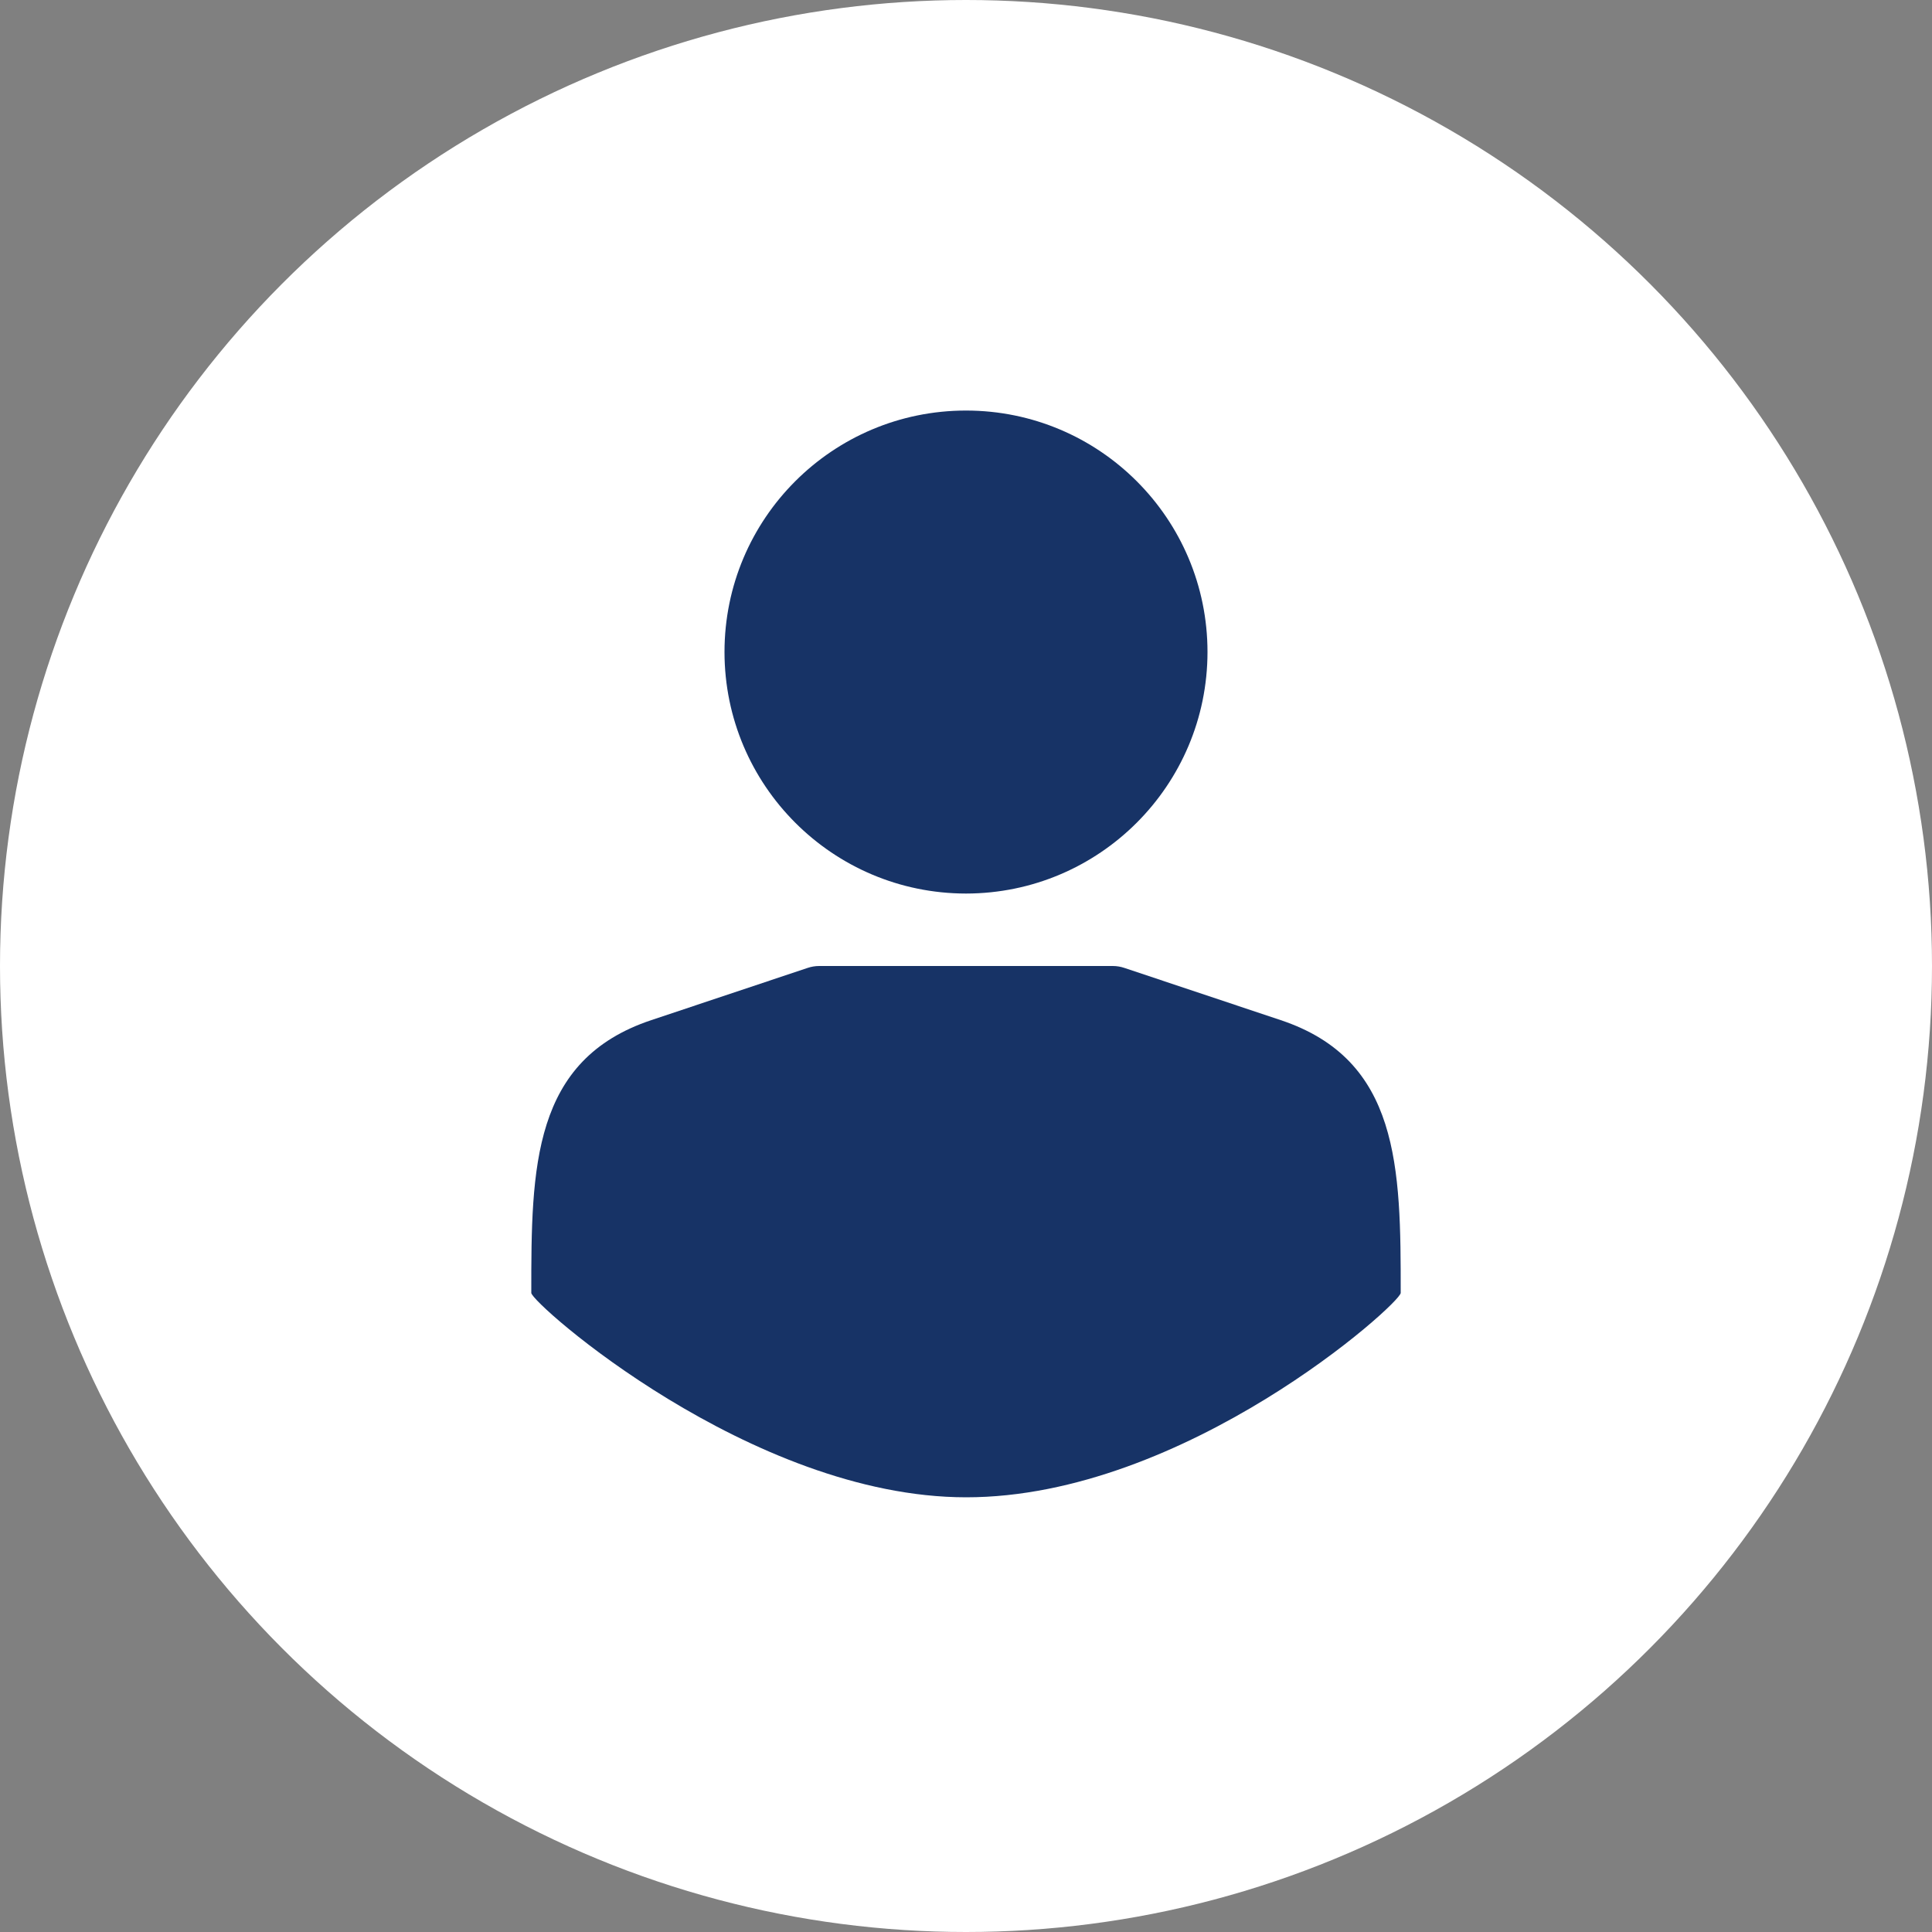 <?xml version="1.0" encoding="UTF-8"?>
<svg width="18px" height="18px" viewBox="0 0 18 18" version="1.1" xmlns="http://www.w3.org/2000/svg" xmlns:xlink="http://www.w3.org/1999/xlink">
    <rect x="0" y="0" width="18" height="18" fill="#808080" stroke="none"/>
    <title>icon/location copy 2</title>
    <g id="Symbols" stroke="none" stroke-width="1" fill="none" fill-rule="evenodd">
        <g id="element/top-bar/1" transform="translate(-812, -67)">
            <g id="icon/location-copy-2" transform="translate(812, 67)">
                <circle id="Oval-Copy-3" fill="#FFFFFF" cx="9" cy="9" r="9"></circle>
                <path d="M11.931,9.504 L10.476,9.018 C10.441,9.006 10.404,9 10.367,9 L7.633,9 C7.596,9 7.559,9.006 7.524,9.018 L6.069,9.504 C4.96,9.873 4.949,10.875 4.95,12.046 C4.95,12.14 6.994,13.949 9,13.95 C11.043,13.951 13.05,12.142 13.05,12.046 C13.051,10.875 13.04,9.873 11.931,9.504 Z" id="Path" fill="#173366"></path>
                <path d="M9,3.825 C7.757,3.825 6.75,4.832 6.75,6.075 C6.751,7.317 7.758,8.324 9,8.325 C10.242,8.324 11.249,7.317 11.25,6.075 C11.25,4.832 10.243,3.825 9,3.825 Z" id="Path" fill="#173366"></path>
            </g>
        </g>
    </g>
</svg>